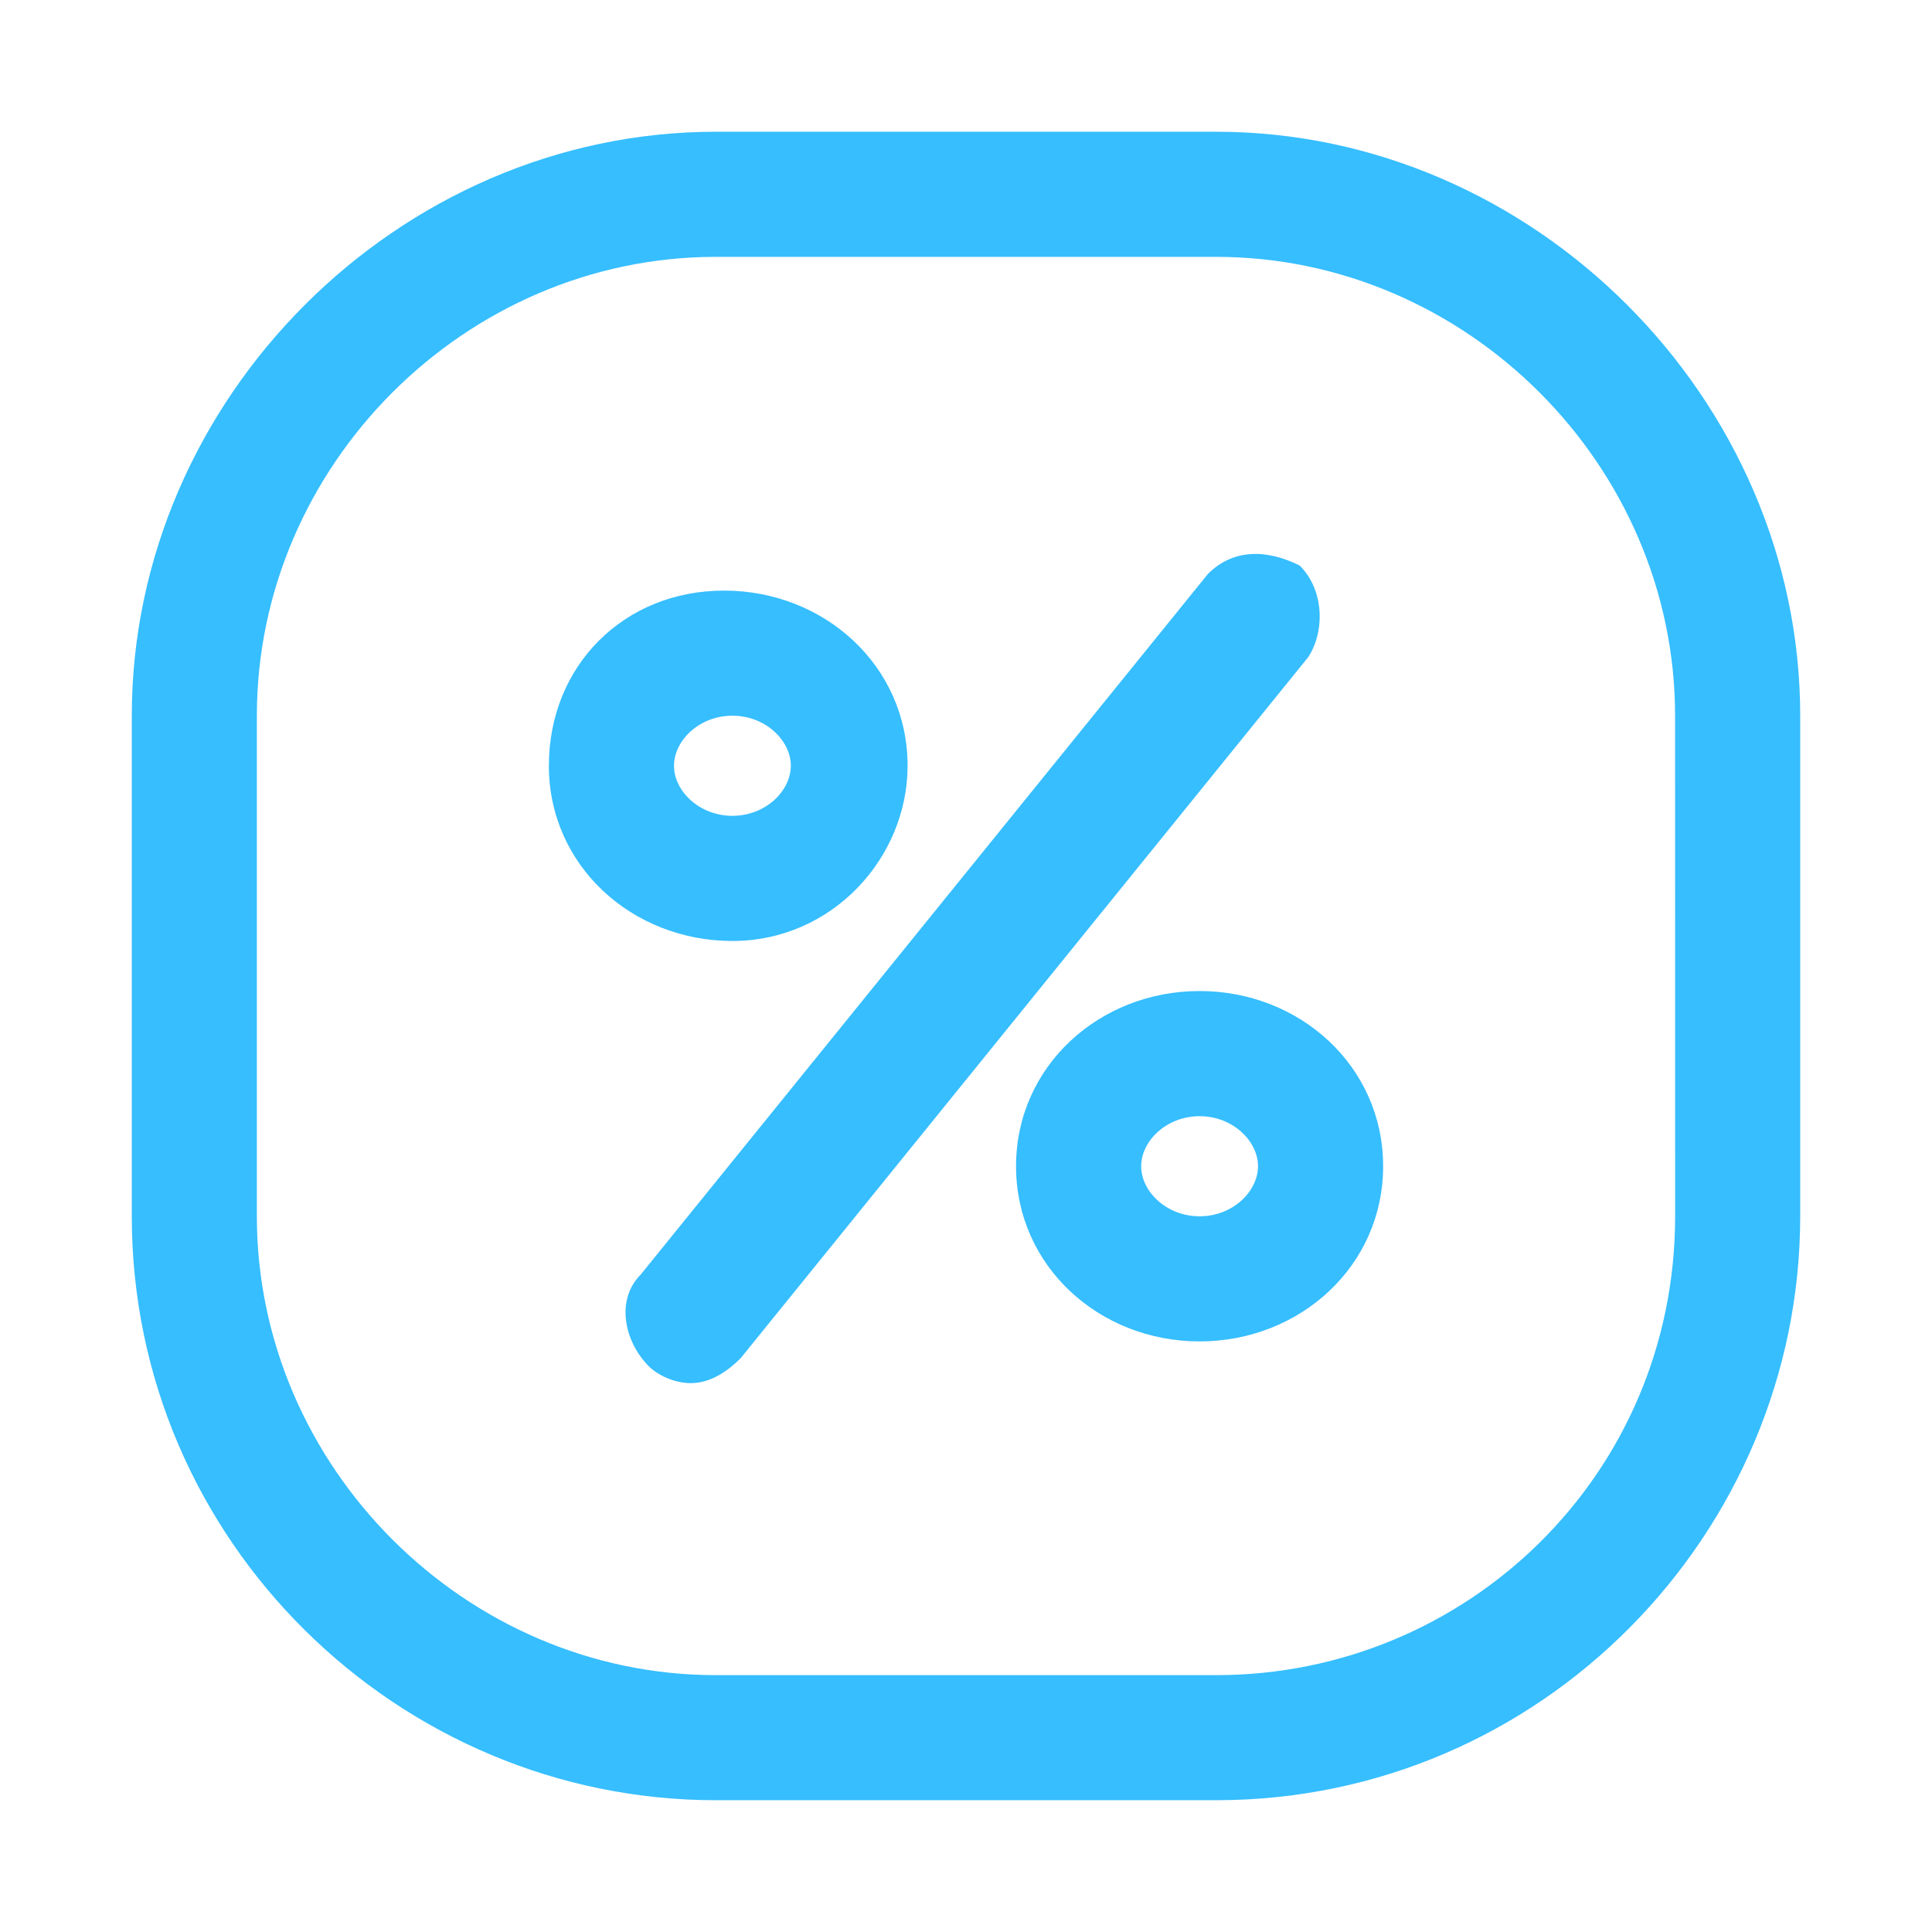 <?xml version="1.0" encoding="UTF-8"?> <svg xmlns="http://www.w3.org/2000/svg" width="42" height="42" fill="none"><path fill="#36BEFF" d="M26.44 2.864H15.56c-6.892 0-12.695 5.803-12.695 12.695V26.44c0 7.073 5.803 12.695 12.695 12.695H26.44c7.073 0 12.695-5.803 12.695-12.695V15.559c0-6.892-5.803-12.695-12.695-12.695m9.976 23.577c0 5.622-4.534 9.975-9.975 9.975H15.559c-5.441 0-9.975-4.534-9.975-9.975V15.559c0-5.441 4.534-9.975 9.975-9.975H26.44c5.44 0 9.975 4.534 9.975 9.975z"></path><path fill="#36BEFF" d="M19.73 16.647c0-2.176-1.813-3.808-3.99-3.808-2.176 0-3.808 1.632-3.808 3.808s1.813 3.809 3.99 3.809c2.176 0 3.808-1.814 3.808-3.809m-5.078 0c0-.544.544-1.088 1.27-1.088.725 0 1.27.544 1.27 1.088s-.545 1.088-1.27 1.088c-.726 0-1.27-.544-1.27-1.088m11.426 4.897c-2.176 0-3.99 1.632-3.99 3.809 0 2.176 1.814 3.808 3.99 3.808s3.99-1.632 3.99-3.808-1.813-3.809-3.99-3.809m0 4.897c-.725 0-1.27-.544-1.27-1.088s.545-1.088 1.27-1.088c.726 0 1.27.544 1.27 1.088s-.544 1.088-1.27 1.088m2.177-14.146c-.726-.363-1.451-.363-1.995.181L13.927 27.71c-.544.544-.363 1.451.181 1.995.182.182.544.363.907.363q.545 0 1.088-.544L28.436 14.29c.363-.544.363-1.451-.181-1.995"></path></svg> 